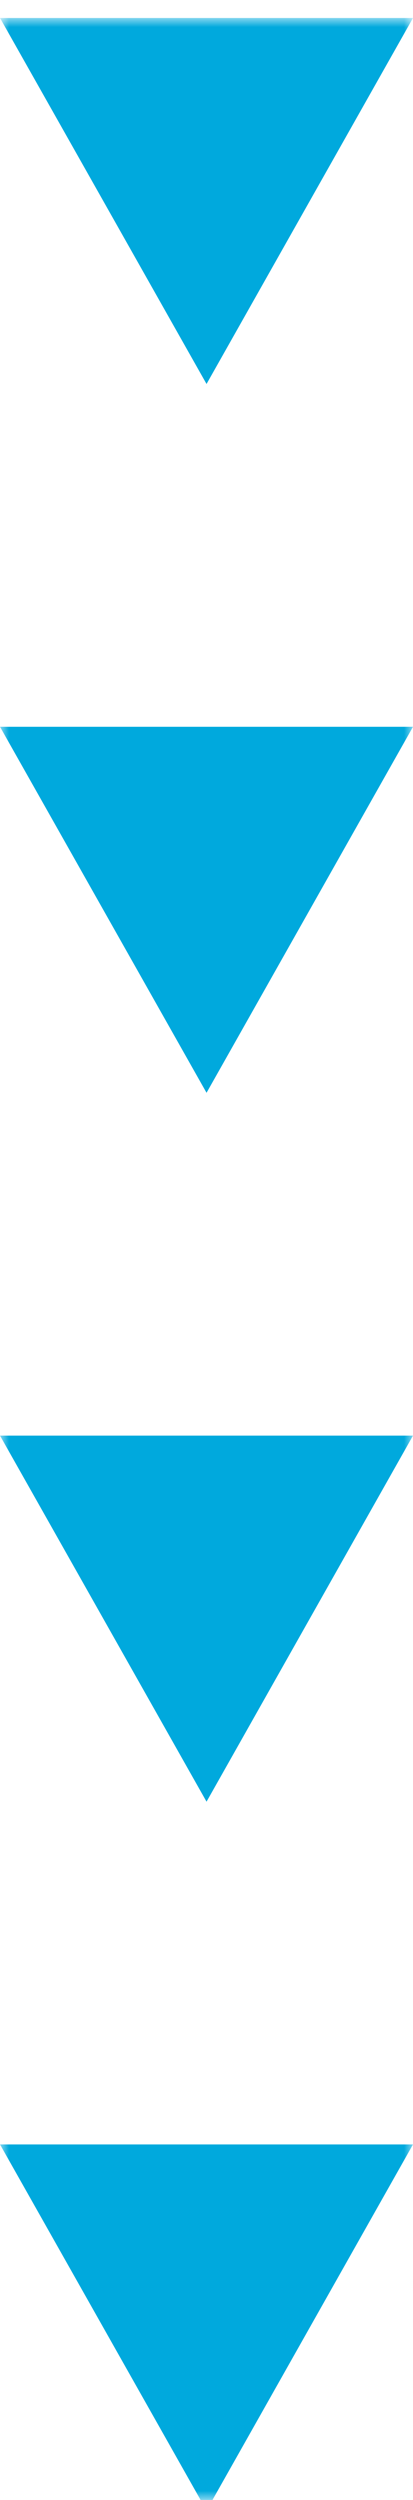 <svg width="23" height="139" viewBox="0 0 23 139" fill="none" xmlns="http://www.w3.org/2000/svg">
<g clip-path="url(#clip0_48_3124)">
<mask id="mask0_48_3124" style="mask-type:luminance" maskUnits="userSpaceOnUse" x="0" y="0" width="23" height="139">
<path d="M0 138.999L23 138.999L23 0.999L1.20643e-05 0.999L0 138.999Z" fill="white"/>
</mask>
<g mask="url(#mask0_48_3124)">
<path d="M23 0.999L11.502 21.35L1.77914e-06 0.999L23 0.999Z" fill="#00A9DD"/>
<path d="M23 40.41L11.502 60.761L1.77915e-06 40.41L23 40.41Z" fill="#00A9DD"/>
<path d="M23 79.822L11.502 100.176L1.77943e-06 79.822L23 79.822Z" fill="#00A9DD"/>
<path d="M23 119.233L11.502 139.587L1.77943e-06 119.233L23 119.233Z" fill="#00A9DD"/>
</g>
</g>
<defs>
<clipPath id="clip0_48_3124">
<rect width="23" height="139" fill="white" transform="translate(23 139) rotate(-180)"/>
</clipPath>
</defs>
</svg>
